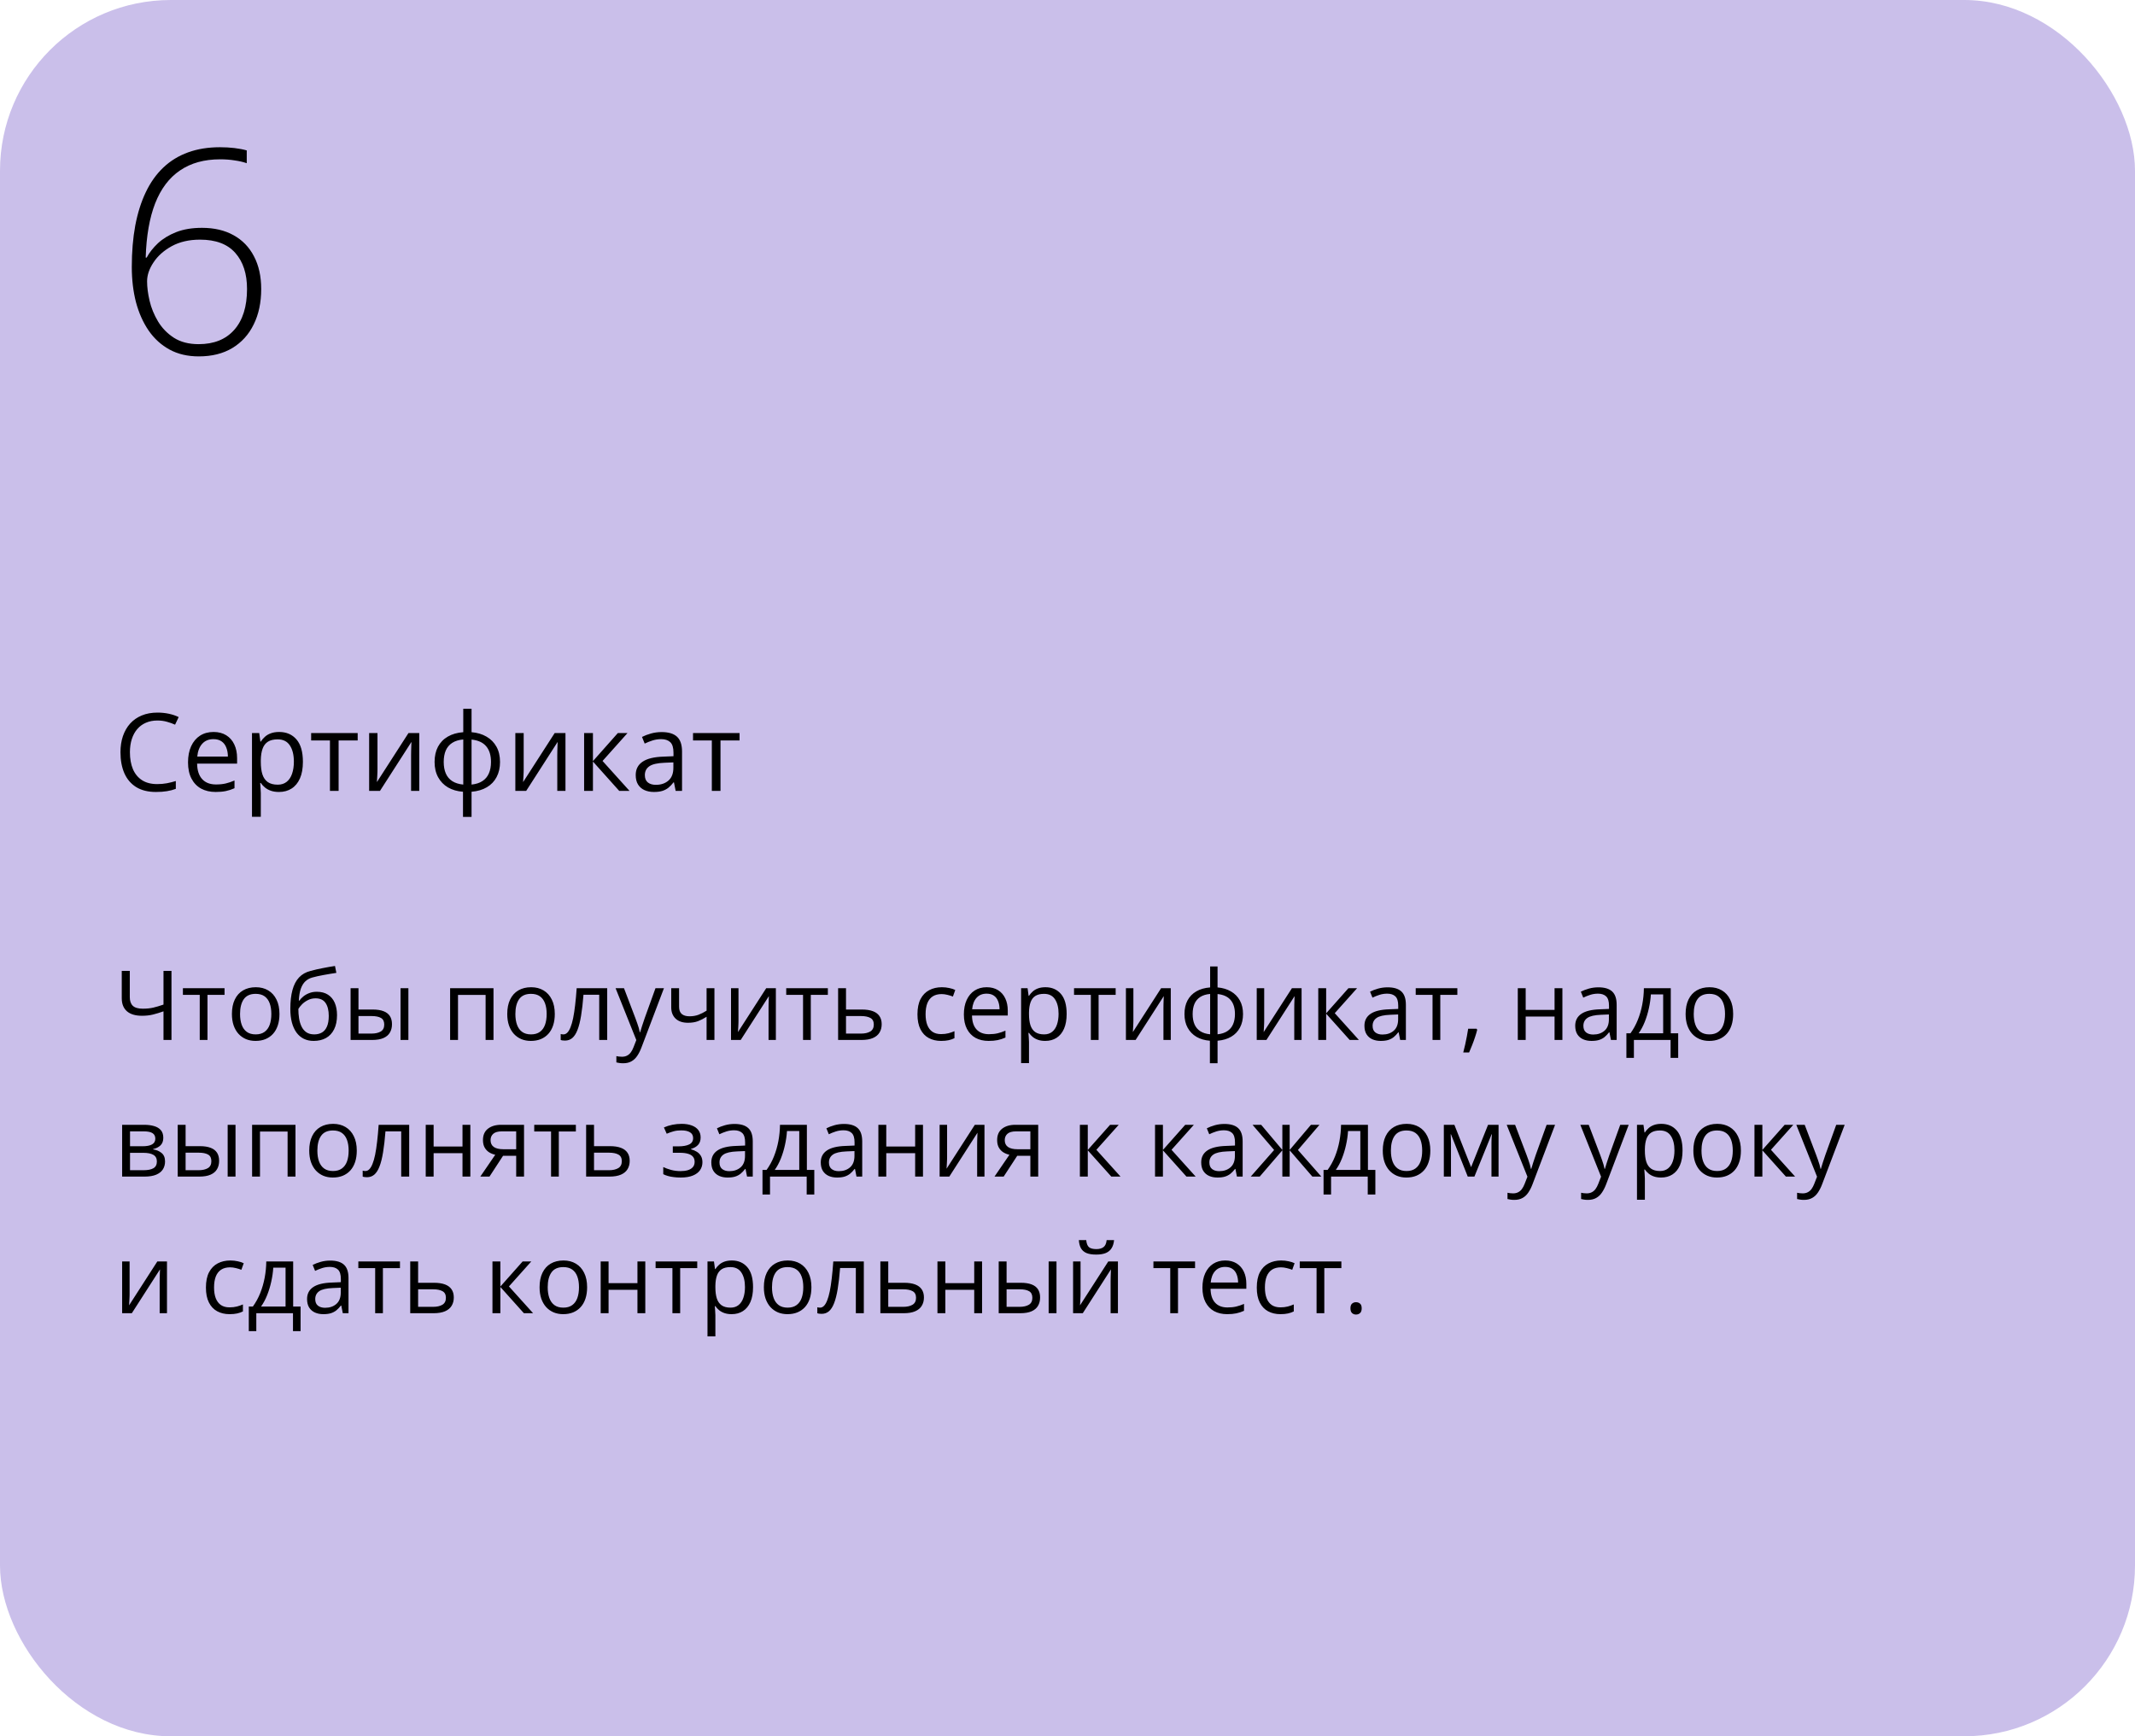 <?xml version="1.0" encoding="UTF-8"?> <svg xmlns="http://www.w3.org/2000/svg" width="375" height="305" viewBox="0 0 375 305" fill="none"> <rect width="375" height="305" rx="30" fill="#CABFEA"></rect> <path d="M30.119 182.683H28.716V177.653C28.068 177.885 27.454 178.073 26.873 178.217C26.292 178.361 25.647 178.433 24.939 178.433C23.794 178.433 22.914 178.17 22.299 177.645C21.691 177.113 21.386 176.352 21.386 175.362V170.547H22.797V175.163C22.797 175.832 22.974 176.339 23.329 176.682C23.688 177.019 24.272 177.188 25.08 177.188C25.761 177.188 26.369 177.127 26.906 177.005C27.449 176.878 28.052 176.698 28.716 176.466V170.547H30.119V182.683ZM39.44 174.756H36.444V182.683H35.083V174.756H32.127V173.585H39.44V174.756ZM49.086 178.118C49.086 178.865 48.989 179.532 48.795 180.118C48.602 180.705 48.322 181.2 47.957 181.604C47.592 182.008 47.149 182.318 46.629 182.534C46.114 182.744 45.53 182.849 44.877 182.849C44.269 182.849 43.71 182.744 43.201 182.534C42.697 182.318 42.26 182.008 41.889 181.604C41.524 181.2 41.239 180.705 41.034 180.118C40.835 179.532 40.735 178.865 40.735 178.118C40.735 177.122 40.904 176.275 41.242 175.578C41.579 174.875 42.061 174.341 42.686 173.976C43.317 173.605 44.067 173.419 44.935 173.419C45.766 173.419 46.491 173.605 47.11 173.976C47.736 174.346 48.22 174.883 48.563 175.586C48.912 176.283 49.086 177.127 49.086 178.118ZM42.163 178.118C42.163 178.848 42.26 179.482 42.454 180.019C42.647 180.555 42.946 180.97 43.35 181.264C43.754 181.557 44.274 181.704 44.911 181.704C45.541 181.704 46.059 181.557 46.463 181.264C46.872 180.97 47.174 180.555 47.368 180.019C47.561 179.482 47.658 178.848 47.658 178.118C47.658 177.393 47.561 176.767 47.368 176.242C47.174 175.71 46.875 175.301 46.471 175.013C46.067 174.725 45.544 174.582 44.902 174.582C43.956 174.582 43.262 174.894 42.819 175.52C42.382 176.145 42.163 177.011 42.163 178.118ZM50.995 177.221C50.995 175.926 51.12 174.822 51.369 173.909C51.618 172.991 52.002 172.255 52.523 171.701C53.048 171.142 53.723 170.76 54.548 170.556C55.256 170.362 55.976 170.196 56.706 170.058C57.437 169.914 58.148 169.789 58.839 169.684L59.08 170.896C58.731 170.946 58.366 171.004 57.984 171.07C57.602 171.131 57.221 171.198 56.839 171.27C56.457 171.336 56.097 171.408 55.76 171.485C55.422 171.557 55.123 171.632 54.863 171.709C54.393 171.837 53.986 172.058 53.643 172.374C53.306 172.689 53.037 173.123 52.838 173.677C52.644 174.23 52.528 174.927 52.489 175.769H52.589C52.755 175.525 52.982 175.284 53.27 175.046C53.557 174.808 53.9 174.612 54.299 174.457C54.697 174.297 55.145 174.216 55.644 174.216C56.429 174.216 57.085 174.388 57.611 174.731C58.137 175.069 58.532 175.544 58.798 176.159C59.063 176.773 59.196 177.492 59.196 178.317C59.196 179.307 59.025 180.14 58.682 180.815C58.344 181.491 57.868 182 57.254 182.343C56.64 182.68 55.917 182.849 55.087 182.849C54.446 182.849 53.87 182.725 53.361 182.476C52.857 182.227 52.428 181.861 52.074 181.38C51.726 180.898 51.457 180.309 51.269 179.612C51.086 178.915 50.995 178.118 50.995 177.221ZM55.195 181.704C55.721 181.704 56.172 181.593 56.548 181.372C56.93 181.15 57.224 180.802 57.428 180.326C57.639 179.844 57.744 179.219 57.744 178.45C57.744 177.487 57.558 176.734 57.188 176.192C56.822 175.644 56.236 175.37 55.428 175.37C54.924 175.37 54.468 175.478 54.058 175.694C53.649 175.904 53.303 176.156 53.02 176.449C52.738 176.743 52.533 177.005 52.406 177.238C52.406 177.802 52.448 178.35 52.531 178.881C52.614 179.413 52.758 179.891 52.962 180.317C53.167 180.743 53.449 181.081 53.809 181.33C54.174 181.579 54.636 181.704 55.195 181.704ZM61.579 182.683V173.585H62.965V177.337H65.455C66.23 177.337 66.866 177.434 67.364 177.628C67.868 177.822 68.241 178.109 68.485 178.491C68.728 178.873 68.85 179.346 68.85 179.911C68.85 180.475 68.728 180.965 68.485 181.38C68.247 181.795 67.871 182.116 67.356 182.343C66.847 182.57 66.183 182.683 65.364 182.683H61.579ZM62.965 181.562H65.231C65.917 181.562 66.465 181.441 66.874 181.197C67.284 180.954 67.489 180.547 67.489 179.977C67.489 179.418 67.298 179.031 66.916 178.815C66.534 178.594 65.986 178.483 65.272 178.483H62.965V181.562ZM70.353 182.683V173.585H71.731V182.683H70.353ZM86.68 173.585V182.683H85.294V174.772H80.446V182.683H79.06V173.585H86.68ZM97.446 178.118C97.446 178.865 97.349 179.532 97.156 180.118C96.962 180.705 96.683 181.2 96.317 181.604C95.952 182.008 95.509 182.318 94.989 182.534C94.475 182.744 93.891 182.849 93.238 182.849C92.629 182.849 92.07 182.744 91.561 182.534C91.058 182.318 90.62 182.008 90.249 181.604C89.884 181.2 89.599 180.705 89.394 180.118C89.195 179.532 89.096 178.865 89.096 178.118C89.096 177.122 89.264 176.275 89.602 175.578C89.94 174.875 90.421 174.341 91.046 173.976C91.677 173.605 92.427 173.419 93.296 173.419C94.126 173.419 94.851 173.605 95.471 173.976C96.096 174.346 96.58 174.883 96.923 175.586C97.272 176.283 97.446 177.127 97.446 178.118ZM90.523 178.118C90.523 178.848 90.62 179.482 90.814 180.019C91.008 180.555 91.306 180.97 91.71 181.264C92.114 181.557 92.635 181.704 93.271 181.704C93.902 181.704 94.419 181.557 94.823 181.264C95.233 180.97 95.534 180.555 95.728 180.019C95.922 179.482 96.019 178.848 96.019 178.118C96.019 177.393 95.922 176.767 95.728 176.242C95.534 175.71 95.236 175.301 94.832 175.013C94.428 174.725 93.905 174.582 93.263 174.582C92.316 174.582 91.622 174.894 91.179 175.52C90.742 176.145 90.523 177.011 90.523 178.118ZM106.652 182.683H105.249V174.739H102.485C102.374 176.173 102.233 177.401 102.062 178.425C101.896 179.443 101.685 180.276 101.431 180.923C101.182 181.565 100.877 182.038 100.518 182.343C100.163 182.642 99.74 182.791 99.248 182.791C99.098 182.791 98.957 182.783 98.824 182.766C98.691 182.75 98.578 182.722 98.484 182.683V181.637C98.556 181.659 98.63 181.676 98.708 181.687C98.791 181.698 98.877 181.704 98.965 181.704C99.214 181.704 99.441 181.601 99.646 181.396C99.856 181.186 100.044 180.871 100.21 180.45C100.382 180.03 100.534 179.498 100.667 178.856C100.8 178.209 100.916 177.448 101.016 176.574C101.121 175.694 101.212 174.698 101.29 173.585H106.652V182.683ZM108.121 173.585H109.599L111.607 178.865C111.724 179.175 111.832 179.473 111.931 179.761C112.031 180.043 112.119 180.315 112.197 180.575C112.274 180.835 112.335 181.087 112.379 181.33H112.438C112.515 181.053 112.626 180.691 112.77 180.243C112.913 179.789 113.068 179.327 113.234 178.856L115.135 173.585H116.621L112.662 184.02C112.451 184.578 112.205 185.065 111.923 185.48C111.646 185.896 111.309 186.214 110.91 186.435C110.512 186.662 110.03 186.775 109.466 186.775C109.206 186.775 108.976 186.759 108.777 186.726C108.578 186.698 108.406 186.665 108.262 186.626V185.522C108.384 185.55 108.531 185.575 108.702 185.597C108.879 185.619 109.062 185.63 109.25 185.63C109.593 185.63 109.889 185.563 110.138 185.431C110.393 185.303 110.611 185.115 110.794 184.866C110.977 184.617 111.134 184.321 111.267 183.978L111.765 182.7L108.121 173.585ZM119.277 173.585V176.856C119.277 177.426 119.432 177.847 119.742 178.118C120.058 178.389 120.514 178.524 121.112 178.524C121.687 178.524 122.21 178.436 122.681 178.259C123.151 178.082 123.627 177.841 124.108 177.537V173.585H125.486V182.683H124.108V178.607C123.599 178.934 123.098 179.191 122.606 179.379C122.113 179.568 121.524 179.662 120.838 179.662C119.903 179.662 119.178 179.418 118.663 178.931C118.154 178.444 117.899 177.786 117.899 176.956V173.585H119.277ZM129.711 173.585V179.305C129.711 179.415 129.709 179.559 129.703 179.736C129.698 179.908 129.689 180.093 129.678 180.292C129.667 180.486 129.656 180.674 129.645 180.857C129.639 181.034 129.631 181.181 129.62 181.297L134.584 173.585H136.277V182.683H134.991V177.105C134.991 176.928 134.993 176.701 134.999 176.424C135.005 176.148 135.013 175.876 135.024 175.611C135.035 175.34 135.043 175.129 135.049 174.98L130.102 182.683H128.4V173.585H129.711ZM145.408 174.756H142.412V182.683H141.05V174.756H138.095V173.585H145.408V174.756ZM148.596 177.337H151.385C152.16 177.337 152.804 177.434 153.319 177.628C153.833 177.822 154.218 178.109 154.473 178.491C154.733 178.873 154.863 179.346 154.863 179.911C154.863 180.475 154.736 180.965 154.481 181.38C154.232 181.795 153.845 182.116 153.319 182.343C152.799 182.57 152.126 182.683 151.302 182.683H147.209V173.585H148.596V177.337ZM153.477 179.977C153.477 179.418 153.277 179.031 152.879 178.815C152.486 178.594 151.935 178.483 151.227 178.483H148.596V181.562H151.235C151.899 181.562 152.439 181.441 152.854 181.197C153.269 180.948 153.477 180.542 153.477 179.977ZM165.297 182.849C164.478 182.849 163.756 182.68 163.13 182.343C162.505 182.005 162.018 181.491 161.669 180.799C161.321 180.107 161.146 179.236 161.146 178.184C161.146 177.083 161.329 176.184 161.694 175.486C162.065 174.784 162.574 174.263 163.222 173.926C163.869 173.588 164.605 173.419 165.43 173.419C165.883 173.419 166.321 173.466 166.741 173.561C167.167 173.649 167.516 173.763 167.787 173.901L167.372 175.055C167.095 174.944 166.774 174.844 166.409 174.756C166.049 174.667 165.712 174.623 165.396 174.623C164.766 174.623 164.24 174.759 163.819 175.03C163.404 175.301 163.092 175.699 162.881 176.225C162.677 176.751 162.574 177.398 162.574 178.167C162.574 178.903 162.674 179.532 162.873 180.052C163.078 180.572 163.379 180.97 163.778 181.247C164.182 181.518 164.685 181.654 165.289 181.654C165.77 181.654 166.204 181.604 166.592 181.504C166.979 181.399 167.331 181.278 167.646 181.139V182.368C167.342 182.523 167.001 182.642 166.625 182.725C166.254 182.808 165.812 182.849 165.297 182.849ZM173.307 173.419C174.082 173.419 174.746 173.591 175.299 173.934C175.853 174.277 176.276 174.759 176.569 175.378C176.863 175.993 177.009 176.712 177.009 177.537V178.392H170.726C170.742 179.46 171.008 180.273 171.522 180.832C172.037 181.391 172.762 181.67 173.697 181.67C174.273 181.67 174.782 181.618 175.225 181.513C175.667 181.408 176.127 181.253 176.603 181.048V182.26C176.143 182.465 175.687 182.614 175.233 182.708C174.785 182.802 174.253 182.849 173.639 182.849C172.765 182.849 172.001 182.672 171.348 182.318C170.701 181.958 170.197 181.432 169.837 180.741C169.478 180.049 169.298 179.202 169.298 178.201C169.298 177.221 169.461 176.375 169.788 175.661C170.12 174.941 170.584 174.388 171.182 174C171.785 173.613 172.494 173.419 173.307 173.419ZM173.291 174.548C172.555 174.548 171.968 174.789 171.531 175.271C171.094 175.752 170.833 176.424 170.75 177.288H175.565C175.559 176.745 175.474 176.269 175.308 175.86C175.147 175.445 174.901 175.124 174.569 174.897C174.237 174.665 173.811 174.548 173.291 174.548ZM183.625 173.419C184.759 173.419 185.664 173.81 186.339 174.59C187.014 175.37 187.352 176.543 187.352 178.109C187.352 179.144 187.197 180.013 186.887 180.716C186.577 181.419 186.14 181.95 185.576 182.31C185.017 182.669 184.355 182.849 183.592 182.849C183.11 182.849 182.687 182.785 182.322 182.658C181.957 182.531 181.644 182.359 181.384 182.144C181.124 181.928 180.908 181.693 180.736 181.438H180.637C180.653 181.654 180.673 181.914 180.695 182.218C180.722 182.523 180.736 182.788 180.736 183.015V186.75H179.35V173.585H180.487L180.67 174.93H180.736C180.913 174.653 181.129 174.402 181.384 174.175C181.638 173.942 181.948 173.76 182.313 173.627C182.684 173.489 183.121 173.419 183.625 173.419ZM183.384 174.582C182.753 174.582 182.244 174.703 181.857 174.947C181.475 175.19 181.196 175.556 181.019 176.042C180.841 176.524 180.747 177.13 180.736 177.86V178.126C180.736 178.895 180.819 179.545 180.985 180.077C181.157 180.608 181.436 181.012 181.824 181.289C182.217 181.565 182.742 181.704 183.401 181.704C183.965 181.704 184.436 181.551 184.812 181.247C185.188 180.943 185.468 180.519 185.65 179.977C185.839 179.429 185.933 178.801 185.933 178.093C185.933 177.019 185.722 176.167 185.302 175.536C184.887 174.9 184.248 174.582 183.384 174.582ZM195.96 174.756H192.963V182.683H191.602V174.756H188.647V173.585H195.96V174.756ZM199.073 173.585V179.305C199.073 179.415 199.07 179.559 199.064 179.736C199.059 179.908 199.051 180.093 199.04 180.292C199.028 180.486 199.017 180.674 199.006 180.857C199.001 181.034 198.993 181.181 198.981 181.297L203.945 173.585H205.639V182.683H204.352V177.105C204.352 176.928 204.355 176.701 204.36 176.424C204.366 176.148 204.374 175.876 204.385 175.611C204.396 175.34 204.405 175.129 204.41 174.98L199.463 182.683H197.761V173.585H199.073ZM213.856 169.767V173.453C214.758 173.53 215.544 173.765 216.214 174.158C216.883 174.546 217.404 175.074 217.774 175.744C218.145 176.413 218.331 177.21 218.331 178.134C218.331 179.042 218.151 179.833 217.791 180.508C217.437 181.183 216.925 181.717 216.255 182.11C215.591 182.503 214.792 182.738 213.856 182.816V186.767H212.512V182.816C211.61 182.75 210.824 182.523 210.154 182.135C209.49 181.742 208.973 181.208 208.602 180.533C208.231 179.858 208.046 179.058 208.046 178.134C208.046 177.21 208.223 176.413 208.577 175.744C208.937 175.069 209.451 174.537 210.121 174.15C210.791 173.757 211.601 173.525 212.553 173.453V169.767H213.856ZM212.553 174.598C211.85 174.659 211.272 174.836 210.818 175.129C210.365 175.423 210.027 175.821 209.806 176.325C209.59 176.828 209.482 177.431 209.482 178.134C209.482 178.837 209.593 179.443 209.814 179.952C210.035 180.456 210.373 180.854 210.827 181.147C211.28 181.441 211.856 181.621 212.553 181.687V174.598ZM213.856 174.615V181.687C214.554 181.615 215.126 181.43 215.575 181.131C216.028 180.832 216.363 180.431 216.579 179.927C216.8 179.424 216.911 178.826 216.911 178.134C216.911 177.083 216.659 176.261 216.156 175.669C215.652 175.071 214.886 174.72 213.856 174.615ZM222.049 173.585V179.305C222.049 179.415 222.047 179.559 222.041 179.736C222.035 179.908 222.027 180.093 222.016 180.292C222.005 180.486 221.994 180.674 221.983 180.857C221.977 181.034 221.969 181.181 221.958 181.297L226.922 173.585H228.615V182.683H227.329V177.105C227.329 176.928 227.331 176.701 227.337 176.424C227.342 176.148 227.351 175.876 227.362 175.611C227.373 175.34 227.381 175.129 227.387 174.98L222.439 182.683H220.738V173.585H222.049ZM236.85 173.585H238.369L234.442 177.977L238.684 182.683H237.065L232.932 178.068V182.683H231.545V173.585H232.932V178.001L236.85 173.585ZM243.731 173.436C244.816 173.436 245.621 173.68 246.146 174.167C246.672 174.653 246.935 175.431 246.935 176.499V182.683H245.931L245.665 181.338H245.599C245.344 181.67 245.078 181.95 244.802 182.177C244.525 182.398 244.204 182.567 243.839 182.683C243.479 182.794 243.036 182.849 242.511 182.849C241.957 182.849 241.465 182.752 241.033 182.559C240.607 182.365 240.27 182.072 240.021 181.679C239.777 181.286 239.655 180.788 239.655 180.185C239.655 179.277 240.015 178.58 240.734 178.093C241.454 177.606 242.549 177.34 244.021 177.296L245.59 177.229V176.673C245.59 175.888 245.422 175.337 245.084 175.021C244.746 174.706 244.271 174.548 243.656 174.548C243.18 174.548 242.727 174.618 242.295 174.756C241.863 174.894 241.454 175.057 241.066 175.246L240.643 174.2C241.053 173.989 241.523 173.81 242.054 173.66C242.585 173.511 243.144 173.436 243.731 173.436ZM245.574 178.201L244.188 178.259C243.053 178.303 242.253 178.488 241.789 178.815C241.324 179.141 241.091 179.604 241.091 180.201C241.091 180.721 241.249 181.106 241.564 181.355C241.88 181.604 242.298 181.729 242.818 181.729C243.626 181.729 244.287 181.504 244.802 181.056C245.316 180.608 245.574 179.936 245.574 179.039V178.201ZM255.975 174.756H252.978V182.683H251.617V174.756H248.662V173.585H255.975V174.756ZM259.353 180.708L259.461 180.898C259.361 181.302 259.234 181.734 259.079 182.193C258.93 182.653 258.764 183.112 258.581 183.571C258.404 184.036 258.224 184.471 258.042 184.875H257.012C257.128 184.432 257.242 183.964 257.353 183.472C257.463 182.985 257.563 182.503 257.651 182.027C257.745 181.546 257.82 181.106 257.875 180.708H259.353ZM267.978 173.585V177.404H273.049V173.585H274.427V182.683H273.049V178.574H267.978V182.683H266.591V173.585H267.978ZM280.752 173.436C281.837 173.436 282.642 173.68 283.168 174.167C283.694 174.653 283.957 175.431 283.957 176.499V182.683H282.952L282.687 181.338H282.62C282.366 181.67 282.1 181.95 281.823 182.177C281.547 182.398 281.226 182.567 280.86 182.683C280.501 182.794 280.058 182.849 279.532 182.849C278.979 182.849 278.486 182.752 278.055 182.559C277.629 182.365 277.291 182.072 277.042 181.679C276.799 181.286 276.677 180.788 276.677 180.185C276.677 179.277 277.036 178.58 277.756 178.093C278.475 177.606 279.571 177.34 281.043 177.296L282.612 177.229V176.673C282.612 175.888 282.443 175.337 282.105 175.021C281.768 174.706 281.292 174.548 280.678 174.548C280.202 174.548 279.748 174.618 279.316 174.756C278.885 174.894 278.475 175.057 278.088 175.246L277.665 174.2C278.074 173.989 278.544 173.81 279.076 173.66C279.607 173.511 280.166 173.436 280.752 173.436ZM282.595 178.201L281.209 178.259C280.075 178.303 279.275 178.488 278.81 178.815C278.345 179.141 278.113 179.604 278.113 180.201C278.113 180.721 278.271 181.106 278.586 181.355C278.901 181.604 279.319 181.729 279.839 181.729C280.647 181.729 281.309 181.504 281.823 181.056C282.338 180.608 282.595 179.936 282.595 179.039V178.201ZM293.461 173.585V181.513H294.764V185.829H293.428V182.683H286.986V185.829H285.667V181.513H286.38C286.901 180.793 287.332 180.005 287.675 179.147C288.018 178.289 288.278 177.39 288.456 176.449C288.633 175.503 288.727 174.548 288.738 173.585H293.461ZM292.125 174.681H289.966C289.917 175.489 289.798 176.311 289.609 177.146C289.427 177.982 289.183 178.779 288.879 179.537C288.575 180.29 288.22 180.948 287.816 181.513H292.125V174.681ZM304.418 178.118C304.418 178.865 304.321 179.532 304.127 180.118C303.934 180.705 303.654 181.2 303.289 181.604C302.924 182.008 302.481 182.318 301.961 182.534C301.446 182.744 300.862 182.849 300.209 182.849C299.601 182.849 299.042 182.744 298.533 182.534C298.029 182.318 297.592 182.008 297.221 181.604C296.856 181.2 296.571 180.705 296.366 180.118C296.167 179.532 296.067 178.865 296.067 178.118C296.067 177.122 296.236 176.275 296.574 175.578C296.911 174.875 297.393 174.341 298.018 173.976C298.649 173.605 299.399 173.419 300.268 173.419C301.098 173.419 301.823 173.605 302.442 173.976C303.068 174.346 303.552 174.883 303.895 175.586C304.244 176.283 304.418 177.127 304.418 178.118ZM297.495 178.118C297.495 178.848 297.592 179.482 297.786 180.019C297.979 180.555 298.278 180.97 298.682 181.264C299.086 181.557 299.606 181.704 300.243 181.704C300.874 181.704 301.391 181.557 301.795 181.264C302.204 180.97 302.506 180.555 302.7 180.019C302.893 179.482 302.99 178.848 302.99 178.118C302.99 177.393 302.893 176.767 302.7 176.242C302.506 175.71 302.207 175.301 301.803 175.013C301.399 174.725 300.876 174.582 300.234 174.582C299.288 174.582 298.594 174.894 298.151 175.52C297.714 176.145 297.495 177.011 297.495 178.118ZM28.683 199.868C28.683 200.438 28.517 200.884 28.185 201.205C27.852 201.52 27.424 201.733 26.898 201.844V201.91C27.468 201.988 27.958 202.192 28.367 202.524C28.782 202.851 28.99 203.352 28.99 204.027C28.99 204.547 28.865 205.006 28.616 205.405C28.367 205.803 27.977 206.116 27.446 206.343C26.915 206.57 26.223 206.683 25.371 206.683H21.453V197.585H25.337C25.99 197.585 26.566 197.66 27.064 197.81C27.567 197.953 27.963 198.191 28.251 198.523C28.539 198.855 28.683 199.304 28.683 199.868ZM27.554 204.027C27.554 203.49 27.349 203.103 26.939 202.865C26.535 202.627 25.946 202.508 25.171 202.508H22.839V205.562H25.205C25.968 205.562 26.549 205.446 26.948 205.214C27.352 204.976 27.554 204.58 27.554 204.027ZM27.28 200.026C27.28 199.594 27.122 199.273 26.807 199.063C26.491 198.847 25.974 198.739 25.254 198.739H22.839V201.354H25.014C25.761 201.354 26.325 201.246 26.707 201.03C27.089 200.814 27.28 200.48 27.28 200.026ZM31.214 206.683V197.585H32.601V201.337H35.091C35.866 201.337 36.502 201.434 37 201.628C37.504 201.822 37.877 202.109 38.121 202.491C38.364 202.873 38.486 203.346 38.486 203.911C38.486 204.475 38.364 204.965 38.121 205.38C37.883 205.795 37.506 206.116 36.992 206.343C36.483 206.57 35.819 206.683 34.999 206.683H31.214ZM32.601 205.562H34.867C35.553 205.562 36.101 205.441 36.51 205.197C36.92 204.954 37.124 204.547 37.124 203.977C37.124 203.418 36.934 203.031 36.552 202.815C36.17 202.594 35.622 202.483 34.908 202.483H32.601V205.562ZM39.988 206.683V197.585H41.366V206.683H39.988ZM51.9 197.585V206.683H50.514V198.772H45.666V206.683H44.28V197.585H51.9ZM62.666 202.118C62.666 202.865 62.569 203.532 62.376 204.118C62.182 204.705 61.902 205.2 61.537 205.604C61.172 206.008 60.729 206.318 60.209 206.534C59.694 206.744 59.111 206.849 58.458 206.849C57.849 206.849 57.29 206.744 56.781 206.534C56.277 206.318 55.84 206.008 55.469 205.604C55.104 205.2 54.819 204.705 54.614 204.118C54.415 203.532 54.315 202.865 54.315 202.118C54.315 201.122 54.484 200.275 54.822 199.578C55.159 198.875 55.641 198.341 56.266 197.976C56.897 197.605 57.647 197.419 58.516 197.419C59.346 197.419 60.071 197.605 60.69 197.976C61.316 198.346 61.8 198.883 62.143 199.586C62.492 200.283 62.666 201.127 62.666 202.118ZM55.743 202.118C55.743 202.848 55.84 203.482 56.034 204.019C56.227 204.555 56.526 204.97 56.93 205.264C57.334 205.557 57.854 205.704 58.491 205.704C59.122 205.704 59.639 205.557 60.043 205.264C60.453 204.97 60.754 204.555 60.948 204.019C61.141 203.482 61.238 202.848 61.238 202.118C61.238 201.393 61.141 200.767 60.948 200.242C60.754 199.71 60.455 199.301 60.051 199.013C59.647 198.725 59.124 198.582 58.482 198.582C57.536 198.582 56.842 198.894 56.399 199.52C55.962 200.145 55.743 201.011 55.743 202.118ZM71.872 206.683H70.469V198.739H67.705C67.594 200.173 67.453 201.401 67.281 202.425C67.115 203.443 66.905 204.276 66.65 204.923C66.401 205.565 66.097 206.038 65.737 206.343C65.383 206.642 64.96 206.791 64.467 206.791C64.318 206.791 64.177 206.783 64.044 206.766C63.911 206.75 63.798 206.722 63.704 206.683V205.637C63.776 205.659 63.85 205.676 63.928 205.687C64.011 205.698 64.097 205.704 64.185 205.704C64.434 205.704 64.661 205.601 64.866 205.396C65.076 205.186 65.264 204.871 65.43 204.45C65.602 204.03 65.754 203.498 65.887 202.856C66.019 202.209 66.136 201.448 66.235 200.574C66.341 199.694 66.432 198.698 66.509 197.585H71.872V206.683ZM76.163 197.585V201.404H81.235V197.585H82.613V206.683H81.235V202.574H76.163V206.683H74.777V197.585H76.163ZM85.975 206.683H84.364L86.987 202.848C86.606 202.765 86.251 202.624 85.925 202.425C85.598 202.22 85.333 201.941 85.128 201.586C84.929 201.232 84.829 200.792 84.829 200.267C84.829 199.392 85.12 198.728 85.701 198.274C86.287 197.815 87.059 197.585 88.017 197.585H92.043V206.683H90.665V203.031H88.357L85.975 206.683ZM86.165 200.275C86.165 200.817 86.359 201.221 86.747 201.487C87.134 201.747 87.687 201.877 88.407 201.877H90.665V198.739H88.166C87.458 198.739 86.946 198.883 86.63 199.171C86.32 199.453 86.165 199.821 86.165 200.275ZM101.148 198.756H98.152V206.683H96.79V198.756H93.835V197.585H101.148V198.756ZM104.336 201.337H107.125C107.9 201.337 108.544 201.434 109.059 201.628C109.574 201.822 109.958 202.109 110.213 202.491C110.473 202.873 110.603 203.346 110.603 203.911C110.603 204.475 110.476 204.965 110.221 205.38C109.972 205.795 109.585 206.116 109.059 206.343C108.539 206.57 107.867 206.683 107.042 206.683H102.95V197.585H104.336V201.337ZM109.217 203.977C109.217 203.418 109.018 203.031 108.619 202.815C108.226 202.594 107.676 202.483 106.967 202.483H104.336V205.562H106.976C107.64 205.562 108.179 205.441 108.594 205.197C109.009 204.948 109.217 204.542 109.217 203.977ZM119.734 197.419C120.415 197.419 121.004 197.514 121.502 197.702C122 197.884 122.385 198.153 122.656 198.507C122.927 198.861 123.062 199.293 123.062 199.802C123.062 200.35 122.913 200.787 122.614 201.113C122.315 201.44 121.903 201.675 121.377 201.819V201.885C121.748 201.985 122.083 202.129 122.382 202.317C122.686 202.5 122.927 202.743 123.104 203.047C123.287 203.346 123.378 203.72 123.378 204.168C123.378 204.677 123.24 205.136 122.963 205.546C122.686 205.95 122.266 206.268 121.701 206.5C121.137 206.733 120.423 206.849 119.56 206.849C119.133 206.849 118.729 206.824 118.348 206.774C117.966 206.73 117.62 206.664 117.31 206.575C117 206.487 116.729 206.382 116.497 206.26V205.006C116.884 205.194 117.338 205.361 117.858 205.504C118.378 205.648 118.94 205.72 119.543 205.72C120.008 205.72 120.426 205.668 120.796 205.562C121.167 205.452 121.46 205.278 121.676 205.04C121.898 204.796 122.008 204.478 122.008 204.085C122.008 203.725 121.911 203.429 121.718 203.197C121.524 202.959 121.234 202.785 120.846 202.674C120.464 202.558 119.98 202.5 119.394 202.5H118.173V201.371H119.178C119.958 201.371 120.581 201.26 121.045 201.039C121.51 200.817 121.743 200.444 121.743 199.918C121.743 199.464 121.563 199.127 121.203 198.905C120.843 198.678 120.329 198.565 119.659 198.565C119.161 198.565 118.721 198.618 118.339 198.723C117.958 198.822 117.545 198.966 117.103 199.154L116.613 198.05C117.089 197.84 117.587 197.682 118.107 197.577C118.627 197.472 119.169 197.419 119.734 197.419ZM129.014 197.436C130.099 197.436 130.904 197.68 131.43 198.167C131.955 198.653 132.218 199.431 132.218 200.499V206.683H131.214L130.948 205.338H130.882C130.627 205.67 130.362 205.95 130.085 206.177C129.808 206.398 129.487 206.567 129.122 206.683C128.762 206.794 128.32 206.849 127.794 206.849C127.241 206.849 126.748 206.752 126.316 206.559C125.89 206.365 125.553 206.072 125.304 205.679C125.06 205.286 124.938 204.788 124.938 204.185C124.938 203.277 125.298 202.58 126.018 202.093C126.737 201.606 127.833 201.34 129.305 201.296L130.874 201.229V200.673C130.874 199.888 130.705 199.337 130.367 199.021C130.03 198.706 129.554 198.548 128.939 198.548C128.464 198.548 128.01 198.618 127.578 198.756C127.146 198.894 126.737 199.057 126.35 199.246L125.926 198.2C126.336 197.989 126.806 197.81 127.337 197.66C127.869 197.511 128.428 197.436 129.014 197.436ZM130.857 202.201L129.471 202.259C128.336 202.303 127.537 202.488 127.072 202.815C126.607 203.141 126.375 203.604 126.375 204.201C126.375 204.721 126.532 205.106 126.848 205.355C127.163 205.604 127.581 205.729 128.101 205.729C128.909 205.729 129.57 205.504 130.085 205.056C130.6 204.608 130.857 203.936 130.857 203.039V202.201ZM141.723 197.585V205.513H143.026V209.829H141.689V206.683H135.248V209.829H133.928V205.513H134.642C135.162 204.793 135.594 204.005 135.937 203.147C136.28 202.289 136.54 201.39 136.717 200.449C136.894 199.503 136.988 198.548 137 197.585H141.723ZM140.386 198.681H138.228C138.178 199.489 138.059 200.311 137.871 201.146C137.688 201.982 137.445 202.779 137.141 203.537C136.836 204.29 136.482 204.948 136.078 205.513H140.386V198.681ZM148.239 197.436C149.323 197.436 150.129 197.68 150.654 198.167C151.18 198.653 151.443 199.431 151.443 200.499V206.683H150.438L150.173 205.338H150.106C149.852 205.67 149.586 205.95 149.31 206.177C149.033 206.398 148.712 206.567 148.347 206.683C147.987 206.794 147.544 206.849 147.019 206.849C146.465 206.849 145.973 206.752 145.541 206.559C145.115 206.365 144.777 206.072 144.528 205.679C144.285 205.286 144.163 204.788 144.163 204.185C144.163 203.277 144.523 202.58 145.242 202.093C145.962 201.606 147.057 201.34 148.529 201.296L150.098 201.229V200.673C150.098 199.888 149.929 199.337 149.592 199.021C149.254 198.706 148.778 198.548 148.164 198.548C147.688 198.548 147.234 198.618 146.803 198.756C146.371 198.894 145.962 199.057 145.574 199.246L145.151 198.2C145.56 197.989 146.031 197.81 146.562 197.66C147.093 197.511 147.652 197.436 148.239 197.436ZM150.082 202.201L148.695 202.259C147.561 202.303 146.761 202.488 146.296 202.815C145.832 203.141 145.599 203.604 145.599 204.201C145.599 204.721 145.757 205.106 146.072 205.355C146.388 205.604 146.806 205.729 147.326 205.729C148.134 205.729 148.795 205.504 149.31 205.056C149.824 204.608 150.082 203.936 150.082 203.039V202.201ZM155.668 197.585V201.404H160.74V197.585H162.118V206.683H160.74V202.574H155.668V206.683H154.282V197.585H155.668ZM166.351 197.585V203.305C166.351 203.415 166.348 203.559 166.343 203.736C166.337 203.908 166.329 204.093 166.318 204.292C166.307 204.486 166.296 204.674 166.285 204.857C166.279 205.034 166.271 205.181 166.26 205.297L171.224 197.585H172.917V206.683H171.63V201.105C171.63 200.928 171.633 200.701 171.639 200.424C171.644 200.148 171.653 199.876 171.664 199.611C171.675 199.34 171.683 199.129 171.688 198.98L166.741 206.683H165.04V197.585H166.351ZM176.287 206.683H174.677L177.3 202.848C176.918 202.765 176.564 202.624 176.237 202.425C175.911 202.22 175.645 201.941 175.44 201.586C175.241 201.232 175.142 200.792 175.142 200.267C175.142 199.392 175.432 198.728 176.013 198.274C176.6 197.815 177.372 197.585 178.329 197.585H182.355V206.683H180.977V203.031H178.669L176.287 206.683ZM176.478 200.275C176.478 200.817 176.672 201.221 177.059 201.487C177.446 201.747 178 201.877 178.719 201.877H180.977V198.739H178.479C177.77 198.739 177.258 198.883 176.943 199.171C176.633 199.453 176.478 199.821 176.478 200.275ZM194.98 197.585H196.5L192.573 201.977L196.815 206.683H195.196L191.062 202.068V206.683H189.676V197.585H191.062V202.001L194.98 197.585ZM208.179 197.585H209.698L205.771 201.977L210.013 206.683H208.395L204.261 202.068V206.683H202.875V197.585H204.261V202.001L208.179 197.585ZM215.06 197.436C216.145 197.436 216.95 197.68 217.476 198.167C218.001 198.653 218.264 199.431 218.264 200.499V206.683H217.26L216.994 205.338H216.928C216.673 205.67 216.408 205.95 216.131 206.177C215.854 206.398 215.533 206.567 215.168 206.683C214.808 206.794 214.366 206.849 213.84 206.849C213.286 206.849 212.794 206.752 212.362 206.559C211.936 206.365 211.599 206.072 211.35 205.679C211.106 205.286 210.984 204.788 210.984 204.185C210.984 203.277 211.344 202.58 212.063 202.093C212.783 201.606 213.879 201.34 215.351 201.296L216.919 201.229V200.673C216.919 199.888 216.751 199.337 216.413 199.021C216.076 198.706 215.6 198.548 214.985 198.548C214.509 198.548 214.056 198.618 213.624 198.756C213.192 198.894 212.783 199.057 212.396 199.246L211.972 198.2C212.382 197.989 212.852 197.81 213.383 197.66C213.915 197.511 214.473 197.436 215.06 197.436ZM216.903 202.201L215.517 202.259C214.382 202.303 213.583 202.488 213.118 202.815C212.653 203.141 212.42 203.604 212.42 204.201C212.42 204.721 212.578 205.106 212.894 205.355C213.209 205.604 213.627 205.729 214.147 205.729C214.955 205.729 215.616 205.504 216.131 205.056C216.646 204.608 216.903 203.936 216.903 203.039V202.201ZM231.761 197.585L227.976 202.01L232.085 206.683H230.508L226.523 202.068V206.683H225.237V202.068L221.261 206.683H219.684L223.792 202.01L219.999 197.585H221.518L225.237 202.001V197.585H226.523V202.001L230.259 197.585H231.761ZM240.27 197.585V205.513H241.573V209.829H240.236V206.683H233.795V209.829H232.475V205.513H233.189C233.709 204.793 234.141 204.005 234.484 203.147C234.827 202.289 235.087 201.39 235.264 200.449C235.441 199.503 235.535 198.548 235.546 197.585H240.27ZM238.933 198.681H236.775C236.725 199.489 236.606 200.311 236.418 201.146C236.235 201.982 235.992 202.779 235.688 203.537C235.383 204.29 235.029 204.948 234.625 205.513H238.933V198.681ZM251.227 202.118C251.227 202.865 251.13 203.532 250.936 204.118C250.742 204.705 250.463 205.2 250.098 205.604C249.732 206.008 249.29 206.318 248.77 206.534C248.255 206.744 247.671 206.849 247.018 206.849C246.409 206.849 245.85 206.744 245.341 206.534C244.838 206.318 244.401 206.008 244.03 205.604C243.665 205.2 243.38 204.705 243.175 204.118C242.976 203.532 242.876 202.865 242.876 202.118C242.876 201.122 243.045 200.275 243.382 199.578C243.72 198.875 244.201 198.341 244.827 197.976C245.458 197.605 246.207 197.419 247.076 197.419C247.906 197.419 248.631 197.605 249.251 197.976C249.876 198.346 250.361 198.883 250.704 199.586C251.052 200.283 251.227 201.127 251.227 202.118ZM244.304 202.118C244.304 202.848 244.401 203.482 244.594 204.019C244.788 204.555 245.087 204.97 245.491 205.264C245.895 205.557 246.415 205.704 247.051 205.704C247.682 205.704 248.2 205.557 248.604 205.264C249.013 204.97 249.315 204.555 249.508 204.019C249.702 203.482 249.799 202.848 249.799 202.118C249.799 201.393 249.702 200.767 249.508 200.242C249.315 199.71 249.016 199.301 248.612 199.013C248.208 198.725 247.685 198.582 247.043 198.582C246.097 198.582 245.402 198.894 244.959 199.52C244.522 200.145 244.304 201.011 244.304 202.118ZM263.213 197.585V206.683H261.968V200.756C261.968 200.513 261.973 200.267 261.984 200.018C262.001 199.763 262.02 199.508 262.042 199.254H261.993L258.971 206.683H257.801L254.854 199.254H254.804C254.821 199.508 254.832 199.763 254.837 200.018C254.848 200.267 254.854 200.529 254.854 200.806V206.683H253.601V197.585H255.452L258.39 205.023L261.37 197.585H263.213ZM264.641 197.585H266.118L268.127 202.865C268.243 203.175 268.351 203.473 268.451 203.761C268.55 204.043 268.639 204.315 268.716 204.575C268.794 204.835 268.855 205.087 268.899 205.33H268.957C269.035 205.053 269.145 204.691 269.289 204.243C269.433 203.789 269.588 203.327 269.754 202.856L271.655 197.585H273.141L269.181 208.02C268.971 208.578 268.725 209.065 268.442 209.48C268.166 209.896 267.828 210.214 267.43 210.435C267.031 210.662 266.55 210.775 265.985 210.775C265.725 210.775 265.496 210.759 265.296 210.726C265.097 210.698 264.926 210.665 264.782 210.626V209.522C264.903 209.55 265.05 209.575 265.222 209.597C265.399 209.619 265.581 209.63 265.77 209.63C266.113 209.63 266.409 209.563 266.658 209.431C266.912 209.303 267.131 209.115 267.313 208.866C267.496 208.617 267.654 208.321 267.787 207.978L268.285 206.7L264.641 197.585ZM277.573 197.585H279.051L281.06 202.865C281.176 203.175 281.284 203.473 281.383 203.761C281.483 204.043 281.571 204.315 281.649 204.575C281.726 204.835 281.787 205.087 281.832 205.33H281.89C281.967 205.053 282.078 204.691 282.222 204.243C282.366 203.789 282.521 203.327 282.687 202.856L284.587 197.585H286.073L282.114 208.02C281.903 208.578 281.657 209.065 281.375 209.48C281.098 209.896 280.761 210.214 280.362 210.435C279.964 210.662 279.482 210.775 278.918 210.775C278.658 210.775 278.428 210.759 278.229 210.726C278.03 210.698 277.858 210.665 277.714 210.626V209.522C277.836 209.55 277.983 209.575 278.154 209.597C278.331 209.619 278.514 209.63 278.702 209.63C279.045 209.63 279.341 209.563 279.59 209.431C279.845 209.303 280.063 209.115 280.246 208.866C280.429 208.617 280.586 208.321 280.719 207.978L281.217 206.7L277.573 197.585ZM291.801 197.419C292.935 197.419 293.84 197.81 294.515 198.59C295.19 199.37 295.528 200.543 295.528 202.109C295.528 203.144 295.373 204.013 295.063 204.716C294.753 205.419 294.316 205.95 293.751 206.31C293.193 206.669 292.531 206.849 291.768 206.849C291.286 206.849 290.863 206.785 290.498 206.658C290.132 206.531 289.82 206.359 289.56 206.144C289.299 205.928 289.084 205.693 288.912 205.438H288.812C288.829 205.654 288.848 205.914 288.871 206.218C288.898 206.523 288.912 206.788 288.912 207.015V210.75H287.526V197.585H288.663L288.846 198.93H288.912C289.089 198.653 289.305 198.402 289.56 198.175C289.814 197.942 290.124 197.76 290.489 197.627C290.86 197.489 291.297 197.419 291.801 197.419ZM291.56 198.582C290.929 198.582 290.42 198.703 290.033 198.947C289.651 199.19 289.371 199.556 289.194 200.042C289.017 200.524 288.923 201.13 288.912 201.86V202.126C288.912 202.895 288.995 203.545 289.161 204.077C289.333 204.608 289.612 205.012 290 205.289C290.392 205.565 290.918 205.704 291.577 205.704C292.141 205.704 292.611 205.551 292.988 205.247C293.364 204.943 293.644 204.519 293.826 203.977C294.014 203.429 294.108 202.801 294.108 202.093C294.108 201.019 293.898 200.167 293.478 199.536C293.062 198.9 292.423 198.582 291.56 198.582ZM305.779 202.118C305.779 202.865 305.682 203.532 305.489 204.118C305.295 204.705 305.016 205.2 304.65 205.604C304.285 206.008 303.842 206.318 303.322 206.534C302.808 206.744 302.224 206.849 301.571 206.849C300.962 206.849 300.403 206.744 299.894 206.534C299.39 206.318 298.953 206.008 298.583 205.604C298.217 205.2 297.932 204.705 297.728 204.118C297.528 203.532 297.429 202.865 297.429 202.118C297.429 201.122 297.597 200.275 297.935 199.578C298.273 198.875 298.754 198.341 299.379 197.976C300.01 197.605 300.76 197.419 301.629 197.419C302.459 197.419 303.184 197.605 303.804 197.976C304.429 198.346 304.913 198.883 305.256 199.586C305.605 200.283 305.779 201.127 305.779 202.118ZM298.856 202.118C298.856 202.848 298.953 203.482 299.147 204.019C299.341 204.555 299.639 204.97 300.043 205.264C300.447 205.557 300.968 205.704 301.604 205.704C302.235 205.704 302.752 205.557 303.156 205.264C303.566 204.97 303.867 204.555 304.061 204.019C304.255 203.482 304.352 202.848 304.352 202.118C304.352 201.393 304.255 200.767 304.061 200.242C303.867 199.71 303.569 199.301 303.165 199.013C302.761 198.725 302.238 198.582 301.596 198.582C300.649 198.582 299.955 198.894 299.512 199.52C299.075 200.145 298.856 201.011 298.856 202.118ZM313.466 197.585H314.985L311.059 201.977L315.3 206.683H313.682L309.548 202.068V206.683H308.162V197.585H309.548V202.001L313.466 197.585ZM315.508 197.585H316.985L318.994 202.865C319.11 203.175 319.218 203.473 319.318 203.761C319.417 204.043 319.506 204.315 319.583 204.575C319.661 204.835 319.722 205.087 319.766 205.33H319.824C319.902 205.053 320.012 204.691 320.156 204.243C320.3 203.789 320.455 203.327 320.621 202.856L322.522 197.585H324.008L320.048 208.02C319.838 208.578 319.592 209.065 319.31 209.48C319.033 209.896 318.695 210.214 318.297 210.435C317.898 210.662 317.417 210.775 316.853 210.775C316.592 210.775 316.363 210.759 316.164 210.726C315.964 210.698 315.793 210.665 315.649 210.626V209.522C315.771 209.55 315.917 209.575 316.089 209.597C316.266 209.619 316.449 209.63 316.637 209.63C316.98 209.63 317.276 209.563 317.525 209.431C317.779 209.303 317.998 209.115 318.181 208.866C318.363 208.617 318.521 208.321 318.654 207.978L319.152 206.7L315.508 197.585ZM22.764 221.585V227.305C22.764 227.415 22.761 227.559 22.756 227.736C22.75 227.908 22.742 228.093 22.731 228.292C22.72 228.486 22.709 228.674 22.698 228.857C22.692 229.034 22.684 229.181 22.673 229.297L27.637 221.585H29.33V230.683H28.044V225.105C28.044 224.928 28.046 224.701 28.052 224.424C28.057 224.148 28.066 223.876 28.077 223.611C28.088 223.34 28.096 223.129 28.102 222.98L23.154 230.683H21.453V221.585H22.764ZM40.32 230.849C39.501 230.849 38.779 230.68 38.154 230.343C37.529 230.005 37.041 229.491 36.693 228.799C36.344 228.107 36.17 227.236 36.17 226.184C36.17 225.083 36.352 224.184 36.718 223.486C37.089 222.784 37.598 222.263 38.245 221.926C38.893 221.588 39.629 221.419 40.453 221.419C40.907 221.419 41.344 221.466 41.765 221.561C42.191 221.649 42.539 221.763 42.81 221.901L42.395 223.055C42.119 222.944 41.798 222.844 41.433 222.756C41.073 222.667 40.735 222.623 40.42 222.623C39.789 222.623 39.263 222.759 38.843 223.03C38.428 223.301 38.115 223.699 37.905 224.225C37.7 224.751 37.598 225.398 37.598 226.167C37.598 226.903 37.697 227.532 37.897 228.052C38.101 228.572 38.403 228.97 38.801 229.247C39.205 229.518 39.709 229.654 40.312 229.654C40.794 229.654 41.228 229.604 41.615 229.504C42.003 229.399 42.354 229.278 42.669 229.139V230.368C42.365 230.523 42.025 230.642 41.648 230.725C41.278 230.808 40.835 230.849 40.32 230.849ZM51.493 221.585V229.513H52.796V233.829H51.46V230.683H45.019V233.829H43.699V229.513H44.413C44.933 228.793 45.364 228.005 45.708 227.147C46.051 226.289 46.311 225.39 46.488 224.449C46.665 223.503 46.759 222.548 46.77 221.585H51.493ZM50.157 222.681H47.998C47.949 223.489 47.83 224.311 47.642 225.146C47.459 225.982 47.215 226.779 46.911 227.537C46.607 228.29 46.253 228.948 45.849 229.513H50.157V222.681ZM58.009 221.436C59.094 221.436 59.899 221.68 60.425 222.167C60.95 222.653 61.213 223.431 61.213 224.499V230.683H60.209L59.943 229.338H59.877C59.622 229.67 59.357 229.95 59.08 230.177C58.803 230.398 58.482 230.567 58.117 230.683C57.758 230.794 57.315 230.849 56.789 230.849C56.236 230.849 55.743 230.752 55.312 230.559C54.885 230.365 54.548 230.072 54.299 229.679C54.055 229.286 53.934 228.788 53.934 228.185C53.934 227.277 54.293 226.58 55.013 226.093C55.732 225.606 56.828 225.34 58.3 225.296L59.869 225.229V224.673C59.869 223.888 59.7 223.337 59.362 223.021C59.025 222.706 58.549 222.548 57.935 222.548C57.459 222.548 57.005 222.618 56.573 222.756C56.142 222.894 55.732 223.057 55.345 223.246L54.921 222.2C55.331 221.989 55.801 221.81 56.333 221.66C56.864 221.511 57.423 221.436 58.009 221.436ZM59.852 226.201L58.466 226.259C57.331 226.303 56.532 226.488 56.067 226.815C55.602 227.141 55.37 227.604 55.37 228.201C55.37 228.721 55.527 229.106 55.843 229.355C56.158 229.604 56.576 229.729 57.096 229.729C57.904 229.729 58.565 229.504 59.08 229.056C59.595 228.608 59.852 227.936 59.852 227.039V226.201ZM70.253 222.756H67.256V230.683H65.895V222.756H62.94V221.585H70.253V222.756ZM73.44 225.337H76.23C77.004 225.337 77.649 225.434 78.164 225.628C78.678 225.822 79.063 226.109 79.317 226.491C79.578 226.873 79.707 227.346 79.707 227.911C79.707 228.475 79.58 228.965 79.326 229.38C79.077 229.795 78.689 230.116 78.164 230.343C77.643 230.57 76.971 230.683 76.147 230.683H72.054V221.585H73.44V225.337ZM78.321 227.977C78.321 227.418 78.122 227.031 77.724 226.815C77.331 226.594 76.78 226.483 76.072 226.483H73.44V229.562H76.08C76.744 229.562 77.284 229.441 77.699 229.197C78.114 228.948 78.321 228.542 78.321 227.977ZM91.802 221.585H93.321L89.394 225.977L93.636 230.683H92.018L87.884 226.068V230.683H86.498V221.585H87.884V226.001L91.802 221.585ZM103.124 226.118C103.124 226.865 103.027 227.532 102.833 228.118C102.64 228.705 102.36 229.2 101.995 229.604C101.63 230.008 101.187 230.318 100.667 230.534C100.152 230.744 99.569 230.849 98.915 230.849C98.307 230.849 97.748 230.744 97.239 230.534C96.735 230.318 96.298 230.008 95.927 229.604C95.562 229.2 95.277 228.705 95.072 228.118C94.873 227.532 94.773 226.865 94.773 226.118C94.773 225.122 94.942 224.275 95.28 223.578C95.617 222.875 96.099 222.341 96.724 221.976C97.355 221.605 98.105 221.419 98.974 221.419C99.804 221.419 100.529 221.605 101.148 221.976C101.774 222.346 102.258 222.883 102.601 223.586C102.95 224.283 103.124 225.127 103.124 226.118ZM96.201 226.118C96.201 226.848 96.298 227.482 96.492 228.019C96.685 228.555 96.984 228.97 97.388 229.264C97.792 229.557 98.312 229.704 98.949 229.704C99.58 229.704 100.097 229.557 100.501 229.264C100.91 228.97 101.212 228.555 101.406 228.019C101.599 227.482 101.696 226.848 101.696 226.118C101.696 225.393 101.599 224.767 101.406 224.242C101.212 223.71 100.913 223.301 100.509 223.013C100.105 222.725 99.582 222.582 98.94 222.582C97.994 222.582 97.3 222.894 96.857 223.52C96.42 224.145 96.201 225.011 96.201 226.118ZM106.893 221.585V225.404H111.964V221.585H113.342V230.683H111.964V226.574H106.893V230.683H105.506V221.585H106.893ZM122.465 222.756H119.468V230.683H118.107V222.756H115.152V221.585H122.465V222.756ZM128.541 221.419C129.675 221.419 130.58 221.81 131.255 222.59C131.931 223.37 132.268 224.543 132.268 226.109C132.268 227.144 132.113 228.013 131.803 228.716C131.493 229.419 131.056 229.95 130.492 230.31C129.933 230.669 129.271 230.849 128.508 230.849C128.026 230.849 127.603 230.785 127.238 230.658C126.873 230.531 126.56 230.359 126.3 230.144C126.04 229.928 125.824 229.693 125.652 229.438H125.553C125.569 229.654 125.589 229.914 125.611 230.218C125.639 230.523 125.652 230.788 125.652 231.015V234.75H124.266V221.585H125.403L125.586 222.93H125.652C125.829 222.653 126.045 222.402 126.3 222.175C126.554 221.942 126.864 221.76 127.229 221.627C127.6 221.489 128.037 221.419 128.541 221.419ZM128.3 222.582C127.669 222.582 127.16 222.703 126.773 222.947C126.391 223.19 126.112 223.556 125.935 224.042C125.757 224.524 125.663 225.13 125.652 225.86V226.126C125.652 226.895 125.735 227.545 125.901 228.077C126.073 228.608 126.352 229.012 126.74 229.289C127.133 229.565 127.658 229.704 128.317 229.704C128.881 229.704 129.352 229.551 129.728 229.247C130.104 228.943 130.384 228.519 130.566 227.977C130.755 227.429 130.849 226.801 130.849 226.093C130.849 225.019 130.638 224.167 130.218 223.536C129.803 222.9 129.164 222.582 128.3 222.582ZM142.52 226.118C142.52 226.865 142.423 227.532 142.229 228.118C142.035 228.705 141.756 229.2 141.391 229.604C141.025 230.008 140.583 230.318 140.062 230.534C139.548 230.744 138.964 230.849 138.311 230.849C137.702 230.849 137.143 230.744 136.634 230.534C136.131 230.318 135.694 230.008 135.323 229.604C134.958 229.2 134.673 228.705 134.468 228.118C134.269 227.532 134.169 226.865 134.169 226.118C134.169 225.122 134.338 224.275 134.675 223.578C135.013 222.875 135.494 222.341 136.12 221.976C136.75 221.605 137.5 221.419 138.369 221.419C139.199 221.419 139.924 221.605 140.544 221.976C141.169 222.346 141.653 222.883 141.997 223.586C142.345 224.283 142.52 225.127 142.52 226.118ZM135.597 226.118C135.597 226.848 135.694 227.482 135.887 228.019C136.081 228.555 136.38 228.97 136.784 229.264C137.188 229.557 137.708 229.704 138.344 229.704C138.975 229.704 139.493 229.557 139.896 229.264C140.306 228.97 140.608 228.555 140.801 228.019C140.995 227.482 141.092 226.848 141.092 226.118C141.092 225.393 140.995 224.767 140.801 224.242C140.608 223.71 140.309 223.301 139.905 223.013C139.501 222.725 138.978 222.582 138.336 222.582C137.39 222.582 136.695 222.894 136.252 223.52C135.815 224.145 135.597 225.011 135.597 226.118ZM151.725 230.683H150.322V222.739H147.558C147.447 224.173 147.306 225.401 147.135 226.425C146.969 227.443 146.758 228.276 146.504 228.923C146.255 229.565 145.951 230.038 145.591 230.343C145.237 230.642 144.813 230.791 144.321 230.791C144.171 230.791 144.03 230.783 143.897 230.766C143.765 230.75 143.651 230.722 143.557 230.683V229.637C143.629 229.659 143.704 229.676 143.781 229.687C143.864 229.698 143.95 229.704 144.039 229.704C144.288 229.704 144.514 229.601 144.719 229.396C144.93 229.186 145.118 228.871 145.284 228.45C145.455 228.03 145.607 227.498 145.74 226.856C145.873 226.209 145.989 225.448 146.089 224.574C146.194 223.694 146.285 222.698 146.363 221.585H151.725V230.683ZM156.017 225.337H158.806C159.58 225.337 160.225 225.434 160.74 225.628C161.254 225.822 161.639 226.109 161.894 226.491C162.154 226.873 162.284 227.346 162.284 227.911C162.284 228.475 162.156 228.965 161.902 229.38C161.653 229.795 161.265 230.116 160.74 230.343C160.22 230.57 159.547 230.683 158.723 230.683H154.63V221.585H156.017V225.337ZM160.897 227.977C160.897 227.418 160.698 227.031 160.3 226.815C159.907 226.594 159.356 226.483 158.648 226.483H156.017V229.562H158.656C159.32 229.562 159.86 229.441 160.275 229.197C160.69 228.948 160.897 228.542 160.897 227.977ZM166.044 221.585V225.404H171.116V221.585H172.494V230.683H171.116V226.574H166.044V230.683H164.658V221.585H166.044ZM175.416 230.683V221.585H176.802V225.337H179.292C180.067 225.337 180.703 225.434 181.201 225.628C181.705 225.822 182.078 226.109 182.322 226.491C182.565 226.873 182.687 227.346 182.687 227.911C182.687 228.475 182.565 228.965 182.322 229.38C182.084 229.795 181.708 230.116 181.193 230.343C180.684 230.57 180.02 230.683 179.201 230.683H175.416ZM176.802 229.562H179.068C179.754 229.562 180.302 229.441 180.711 229.197C181.121 228.954 181.326 228.547 181.326 227.977C181.326 227.418 181.135 227.031 180.753 226.815C180.371 226.594 179.823 226.483 179.109 226.483H176.802V229.562ZM184.189 230.683V221.585H185.567V230.683H184.189ZM189.792 221.585V227.305C189.792 227.415 189.79 227.559 189.784 227.736C189.779 227.908 189.77 228.093 189.759 228.292C189.748 228.486 189.737 228.674 189.726 228.857C189.721 229.034 189.712 229.181 189.701 229.297L194.665 221.585H196.358V230.683H195.072V225.105C195.072 224.928 195.075 224.701 195.08 224.424C195.086 224.148 195.094 223.876 195.105 223.611C195.116 223.34 195.124 223.129 195.13 222.98L190.183 230.683H188.481V221.585H189.792ZM195.678 217.842C195.628 218.401 195.487 218.868 195.254 219.245C195.028 219.621 194.693 219.906 194.25 220.1C193.807 220.288 193.24 220.382 192.548 220.382C191.834 220.382 191.259 220.291 190.822 220.108C190.39 219.92 190.069 219.638 189.859 219.261C189.654 218.885 189.532 218.412 189.494 217.842H190.789C190.849 218.451 191.013 218.866 191.278 219.087C191.544 219.308 191.976 219.419 192.573 219.419C193.104 219.419 193.522 219.303 193.827 219.07C194.131 218.838 194.314 218.428 194.375 217.842H195.678ZM209.905 222.756H206.909V230.683H205.547V222.756H202.592V221.585H209.905V222.756ZM215.209 221.419C215.984 221.419 216.648 221.591 217.202 221.934C217.755 222.277 218.178 222.759 218.472 223.378C218.765 223.993 218.912 224.712 218.912 225.537V226.392H212.628C212.645 227.46 212.91 228.273 213.425 228.832C213.939 229.391 214.664 229.67 215.6 229.67C216.175 229.67 216.684 229.618 217.127 229.513C217.57 229.408 218.029 229.253 218.505 229.048V230.26C218.046 230.465 217.589 230.614 217.135 230.708C216.687 230.802 216.156 230.849 215.542 230.849C214.667 230.849 213.903 230.672 213.25 230.318C212.603 229.958 212.099 229.432 211.74 228.741C211.38 228.049 211.2 227.202 211.2 226.201C211.2 225.221 211.363 224.375 211.69 223.661C212.022 222.941 212.487 222.388 213.084 222C213.688 221.613 214.396 221.419 215.209 221.419ZM215.193 222.548C214.457 222.548 213.87 222.789 213.433 223.271C212.996 223.752 212.736 224.424 212.653 225.288H217.467C217.462 224.745 217.376 224.269 217.21 223.86C217.049 223.445 216.803 223.124 216.471 222.897C216.139 222.665 215.713 222.548 215.193 222.548ZM224.896 230.849C224.077 230.849 223.355 230.68 222.73 230.343C222.105 230.005 221.618 229.491 221.269 228.799C220.92 228.107 220.746 227.236 220.746 226.184C220.746 225.083 220.929 224.184 221.294 223.486C221.665 222.784 222.174 222.263 222.821 221.926C223.469 221.588 224.205 221.419 225.029 221.419C225.483 221.419 225.92 221.466 226.341 221.561C226.767 221.649 227.116 221.763 227.387 221.901L226.972 223.055C226.695 222.944 226.374 222.844 226.009 222.756C225.649 222.667 225.312 222.623 224.996 222.623C224.365 222.623 223.84 222.759 223.419 223.03C223.004 223.301 222.691 223.699 222.481 224.225C222.276 224.751 222.174 225.398 222.174 226.167C222.174 226.903 222.273 227.532 222.473 228.052C222.677 228.572 222.979 228.97 223.377 229.247C223.781 229.518 224.285 229.654 224.888 229.654C225.37 229.654 225.804 229.604 226.191 229.504C226.579 229.399 226.93 229.278 227.246 229.139V230.368C226.941 230.523 226.601 230.642 226.225 230.725C225.854 230.808 225.411 230.849 224.896 230.849ZM235.604 222.756H232.608V230.683H231.247V222.756H228.292V221.585H235.604V222.756ZM237.198 229.82C237.198 229.432 237.292 229.159 237.48 228.998C237.669 228.832 237.898 228.749 238.169 228.749C238.452 228.749 238.69 228.832 238.883 228.998C239.077 229.159 239.174 229.432 239.174 229.82C239.174 230.202 239.077 230.481 238.883 230.658C238.69 230.83 238.452 230.916 238.169 230.916C237.898 230.916 237.669 230.83 237.48 230.658C237.292 230.481 237.198 230.202 237.198 229.82Z" fill="black"></path> <path d="M27.654 126.566C26.905 126.566 26.231 126.696 25.631 126.956C25.038 127.21 24.53 127.581 24.11 128.069C23.695 128.552 23.377 129.136 23.154 129.823C22.932 130.509 22.82 131.282 22.82 132.142C22.82 133.28 22.997 134.27 23.349 135.111C23.708 135.946 24.24 136.592 24.945 137.05C25.656 137.507 26.544 137.736 27.607 137.736C28.213 137.736 28.783 137.687 29.314 137.588C29.852 137.483 30.375 137.353 30.882 137.198V138.571C30.387 138.757 29.868 138.893 29.324 138.979C28.779 139.072 28.133 139.119 27.385 139.119C26.006 139.119 24.852 138.834 23.924 138.265C23.003 137.69 22.31 136.88 21.846 135.834C21.389 134.789 21.16 133.555 21.16 132.133C21.16 131.106 21.302 130.169 21.586 129.322C21.877 128.468 22.298 127.732 22.848 127.114C23.405 126.495 24.085 126.019 24.889 125.685C25.699 125.345 26.627 125.175 27.672 125.175C28.359 125.175 29.021 125.243 29.658 125.379C30.295 125.515 30.87 125.71 31.383 125.963L30.752 127.299C30.32 127.101 29.843 126.931 29.324 126.789C28.81 126.641 28.254 126.566 27.654 126.566ZM37.506 128.58C38.372 128.58 39.114 128.771 39.733 129.155C40.351 129.538 40.825 130.076 41.152 130.769C41.48 131.456 41.644 132.26 41.644 133.181V134.137H34.621C34.64 135.33 34.937 136.24 35.512 136.864C36.087 137.489 36.897 137.801 37.942 137.801C38.586 137.801 39.155 137.743 39.649 137.625C40.144 137.507 40.658 137.334 41.19 137.105V138.46C40.676 138.689 40.166 138.856 39.659 138.961C39.158 139.066 38.564 139.119 37.877 139.119C36.9 139.119 36.047 138.921 35.317 138.525C34.593 138.123 34.03 137.535 33.628 136.762C33.226 135.989 33.025 135.043 33.025 133.923C33.025 132.829 33.208 131.882 33.573 131.084C33.944 130.28 34.463 129.662 35.131 129.229C35.806 128.796 36.597 128.58 37.506 128.58ZM37.488 129.841C36.665 129.841 36.01 130.11 35.521 130.648C35.032 131.187 34.742 131.938 34.649 132.903H40.03C40.024 132.297 39.928 131.765 39.742 131.307C39.563 130.843 39.288 130.485 38.916 130.231C38.545 129.971 38.069 129.841 37.488 129.841ZM49.038 128.58C50.306 128.58 51.317 129.016 52.072 129.888C52.826 130.76 53.204 132.071 53.204 133.821C53.204 134.978 53.03 135.949 52.684 136.734C52.338 137.52 51.849 138.114 51.218 138.516C50.594 138.918 49.855 139.119 49.001 139.119C48.463 139.119 47.99 139.048 47.581 138.905C47.173 138.763 46.824 138.571 46.533 138.33C46.242 138.089 46.001 137.826 45.81 137.542H45.698C45.717 137.783 45.738 138.073 45.763 138.414C45.794 138.754 45.81 139.051 45.81 139.304V143.479H44.26V128.765H45.531L45.735 130.268H45.81C46.008 129.959 46.249 129.677 46.533 129.424C46.818 129.164 47.164 128.96 47.572 128.812C47.987 128.657 48.475 128.58 49.038 128.58ZM48.769 129.878C48.064 129.878 47.495 130.014 47.062 130.287C46.635 130.559 46.323 130.967 46.125 131.511C45.927 132.049 45.822 132.727 45.81 133.543V133.84C45.81 134.7 45.902 135.426 46.088 136.02C46.28 136.614 46.592 137.065 47.025 137.375C47.464 137.684 48.052 137.838 48.788 137.838C49.419 137.838 49.944 137.668 50.365 137.328C50.785 136.988 51.098 136.515 51.302 135.909C51.512 135.296 51.617 134.594 51.617 133.803C51.617 132.603 51.382 131.65 50.912 130.945C50.448 130.234 49.734 129.878 48.769 129.878ZM62.824 130.073H59.475V138.933H57.954V130.073H54.651V128.765H62.824V130.073ZM66.303 128.765V135.157C66.303 135.281 66.3 135.442 66.294 135.64C66.288 135.831 66.278 136.039 66.266 136.261C66.254 136.478 66.241 136.688 66.229 136.892C66.223 137.09 66.213 137.254 66.201 137.384L71.749 128.765H73.642V138.933H72.204V132.699C72.204 132.501 72.207 132.247 72.213 131.938C72.219 131.629 72.228 131.326 72.241 131.029C72.253 130.726 72.262 130.491 72.269 130.324L66.739 138.933H64.837V128.765H66.303ZM82.826 124.498V128.617C83.834 128.703 84.713 128.966 85.461 129.405C86.209 129.838 86.791 130.429 87.205 131.177C87.62 131.926 87.827 132.816 87.827 133.849C87.827 134.863 87.626 135.748 87.224 136.502C86.828 137.257 86.256 137.854 85.507 138.293C84.765 138.732 83.871 138.995 82.826 139.082V143.498H81.323V139.082C80.315 139.007 79.437 138.754 78.689 138.321C77.946 137.882 77.368 137.285 76.954 136.53C76.539 135.776 76.332 134.882 76.332 133.849C76.332 132.816 76.53 131.926 76.926 131.177C77.328 130.423 77.903 129.829 78.651 129.396C79.4 128.957 80.306 128.697 81.37 128.617V124.498H82.826ZM81.37 129.897C80.584 129.965 79.938 130.163 79.431 130.491C78.924 130.819 78.546 131.264 78.299 131.827C78.058 132.389 77.937 133.064 77.937 133.849C77.937 134.635 78.061 135.312 78.308 135.881C78.555 136.444 78.933 136.889 79.44 137.217C79.947 137.545 80.59 137.746 81.37 137.82V129.897ZM82.826 129.916V137.82C83.606 137.739 84.246 137.532 84.747 137.198C85.254 136.864 85.628 136.416 85.869 135.853C86.117 135.29 86.24 134.622 86.24 133.849C86.24 132.674 85.959 131.756 85.396 131.094C84.833 130.426 83.977 130.033 82.826 129.916ZM91.983 128.765V135.157C91.983 135.281 91.98 135.442 91.974 135.64C91.967 135.831 91.958 136.039 91.946 136.261C91.933 136.478 91.921 136.688 91.909 136.892C91.903 137.09 91.893 137.254 91.881 137.384L97.429 128.765H99.321V138.933H97.883V132.699C97.883 132.501 97.886 132.247 97.893 131.938C97.899 131.629 97.908 131.326 97.92 131.029C97.933 130.726 97.942 130.491 97.948 130.324L92.419 138.933H90.517V128.765H91.983ZM108.524 128.765H110.222L105.834 133.673L110.575 138.933H108.766L104.146 133.775V138.933H102.596V128.765H104.146V133.701L108.524 128.765ZM116.215 128.598C117.428 128.598 118.327 128.87 118.915 129.415C119.503 129.959 119.796 130.828 119.796 132.021V138.933H118.674L118.377 137.43H118.303C118.018 137.801 117.721 138.114 117.412 138.367C117.103 138.615 116.744 138.803 116.336 138.933C115.934 139.057 115.439 139.119 114.852 139.119C114.233 139.119 113.683 139.01 113.2 138.794C112.724 138.577 112.347 138.25 112.068 137.811C111.796 137.371 111.66 136.815 111.66 136.141C111.66 135.126 112.062 134.347 112.866 133.803C113.67 133.258 114.895 132.962 116.54 132.912L118.293 132.838V132.216C118.293 131.338 118.105 130.723 117.728 130.37C117.35 130.018 116.818 129.841 116.132 129.841C115.6 129.841 115.093 129.919 114.61 130.073C114.128 130.228 113.67 130.41 113.237 130.621L112.764 129.452C113.222 129.217 113.748 129.016 114.341 128.849C114.935 128.682 115.56 128.598 116.215 128.598ZM118.275 133.923L116.726 133.988C115.458 134.038 114.564 134.245 114.044 134.61C113.525 134.975 113.265 135.491 113.265 136.159C113.265 136.741 113.441 137.17 113.794 137.449C114.146 137.727 114.613 137.866 115.195 137.866C116.098 137.866 116.837 137.616 117.412 137.115C117.987 136.614 118.275 135.862 118.275 134.86V133.923ZM129.899 130.073H126.55V138.933H125.029V130.073H121.726V128.765H129.899V130.073Z" fill="black"></path> <path d="M23.149 46.907C23.149 44.237 23.353 41.804 23.76 39.607C24.183 37.393 24.801 35.44 25.615 33.748C26.429 32.039 27.454 30.598 28.691 29.426C29.928 28.254 31.377 27.367 33.037 26.765C34.697 26.163 36.561 25.862 38.628 25.862C39.523 25.862 40.378 25.911 41.191 26.008C42.005 26.106 42.721 26.244 43.34 26.423V28.669C42.738 28.458 42.038 28.295 41.24 28.181C40.443 28.051 39.588 27.986 38.677 27.986C35.877 27.986 33.525 28.637 31.621 29.939C29.717 31.225 28.26 33.154 27.251 35.725C26.258 38.28 25.705 41.454 25.591 45.247H25.762C26.234 44.368 26.893 43.529 27.739 42.732C28.602 41.934 29.668 41.283 30.938 40.779C32.223 40.274 33.737 40.022 35.478 40.022C37.627 40.022 39.474 40.453 41.02 41.316C42.583 42.178 43.779 43.416 44.609 45.027C45.456 46.638 45.879 48.551 45.879 50.764C45.879 53.141 45.44 55.216 44.56 56.99C43.698 58.764 42.445 60.147 40.801 61.14C39.173 62.117 37.212 62.605 34.917 62.605C32.964 62.605 31.255 62.206 29.79 61.409C28.325 60.611 27.096 59.496 26.104 58.064C25.127 56.632 24.386 54.971 23.882 53.084C23.394 51.179 23.149 49.12 23.149 46.907ZM34.893 60.456C37.578 60.456 39.661 59.618 41.143 57.942C42.64 56.249 43.389 53.857 43.389 50.764C43.389 48.095 42.705 45.987 41.338 44.441C39.971 42.878 37.904 42.097 35.137 42.097C33.216 42.097 31.556 42.48 30.156 43.245C28.773 44.01 27.707 44.962 26.958 46.101C26.209 47.224 25.835 48.331 25.835 49.421C25.835 50.447 25.981 51.586 26.274 52.839C26.567 54.093 27.064 55.305 27.764 56.477C28.463 57.633 29.391 58.585 30.547 59.334C31.719 60.082 33.167 60.456 34.893 60.456Z" fill="black"></path> </svg> 